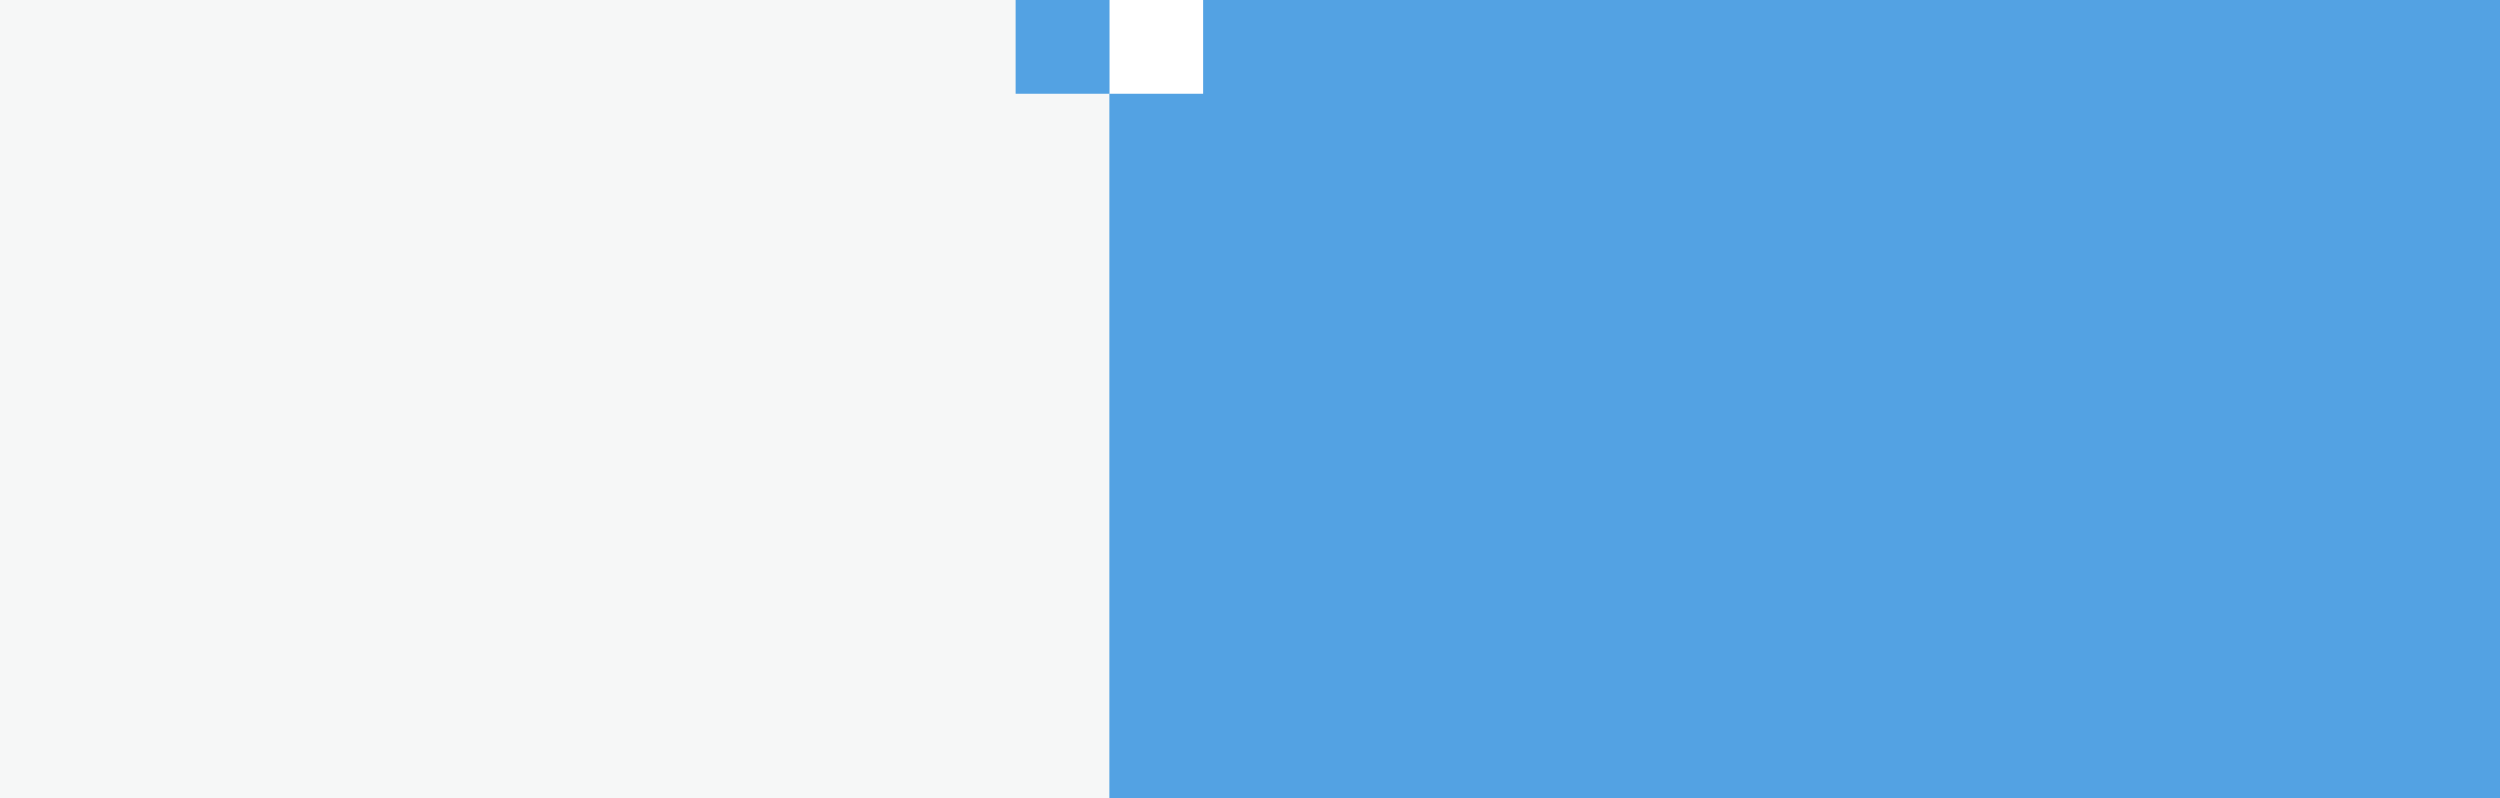 <?xml version="1.0" encoding="UTF-8"?>
<svg id="Layer_1" xmlns="http://www.w3.org/2000/svg" version="1.1" viewBox="0 0 1600 511">
  <!-- Generator: Adobe Illustrator 29.0.1, SVG Export Plug-In . SVG Version: 2.1.0 Build 192)  -->
  <defs>
    <style>
      .st0 {
        fill: #fff;
      }

      .st1 {
        fill: #53A2E3;
      }

      .st2 {
        fill: #f6f7f7;
      }
    </style>
  </defs>
  <rect class="st2" width="1600" height="511"/>
  <rect class="st1" x="710" width="890" height="511"/>
  <rect class="st0" x="710" width="60" height="60"/>
  <rect class="st1" x="650" width="60" height="60"/>
</svg>